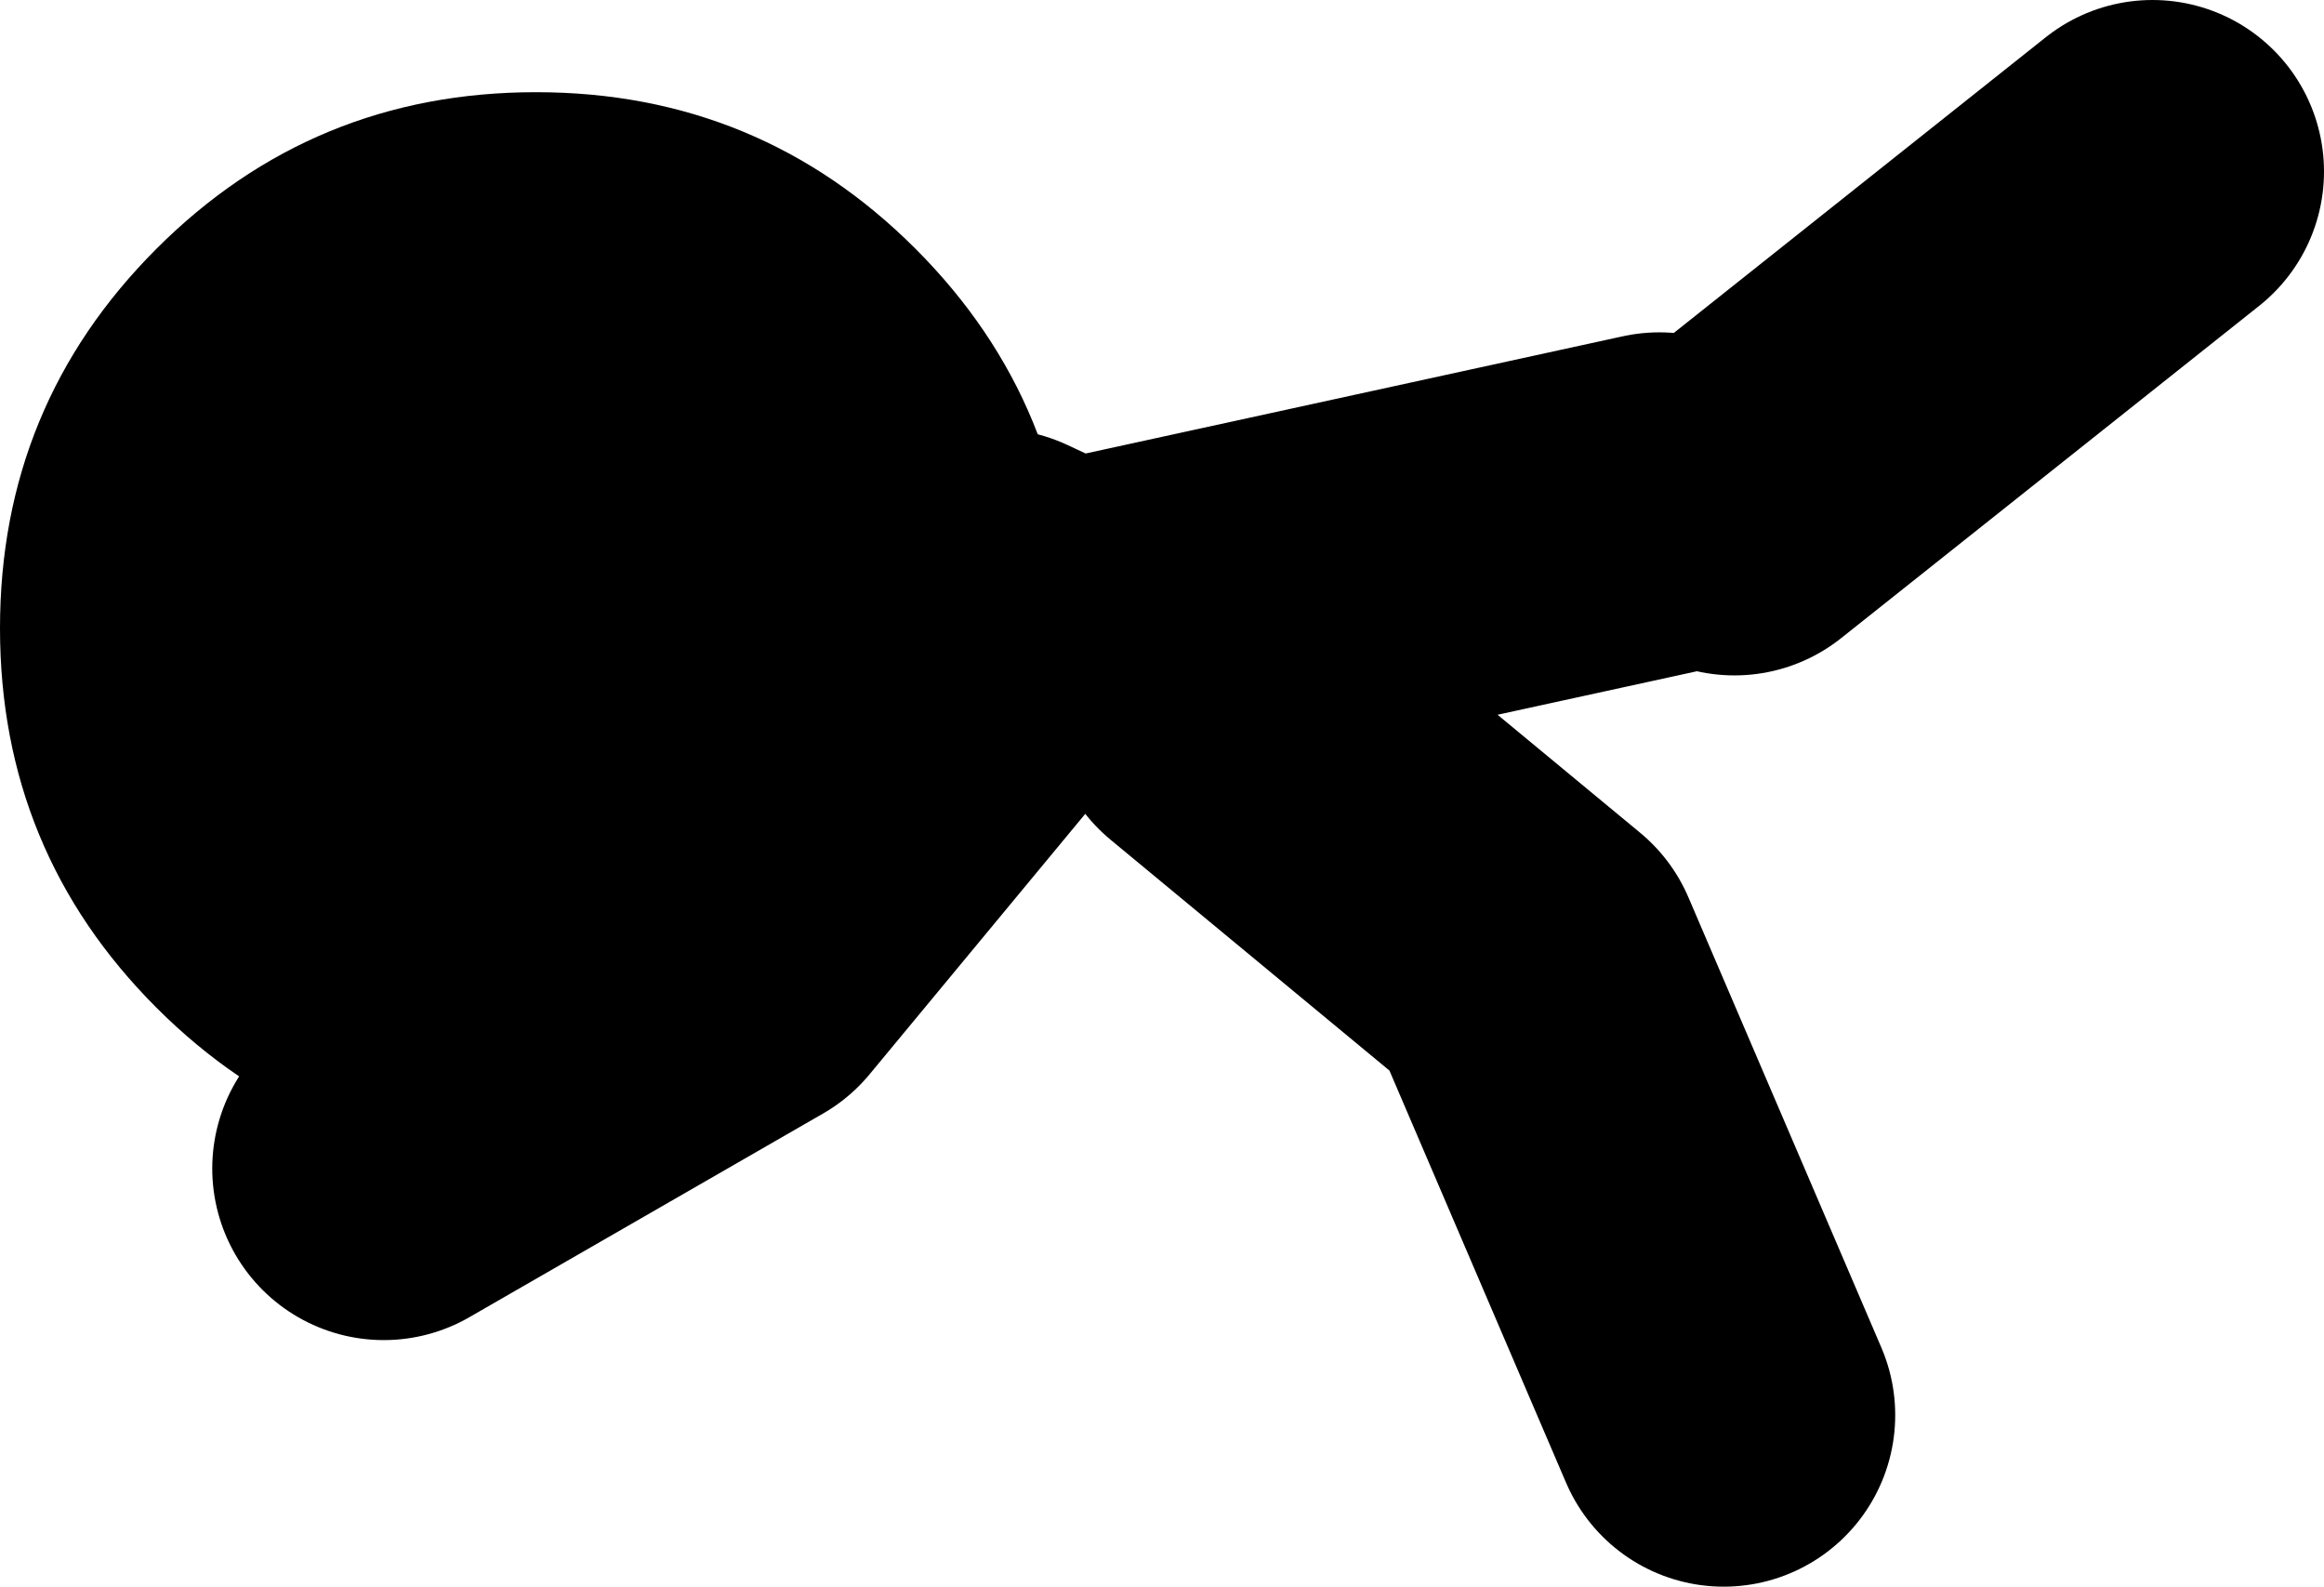 <?xml version="1.0" encoding="UTF-8" standalone="no"?>
<svg xmlns:xlink="http://www.w3.org/1999/xlink" height="37.0px" width="54.2px" xmlns="http://www.w3.org/2000/svg">
  <g transform="matrix(1.0, 0.0, 0.0, 1.0, 67.0, -69.45)">
    <path d="M-58.05 96.7 L-49.8 91.95 -43.05 83.8 -43.8 83.45 M-26.8 102.45 L-31.3 91.95 -38.55 85.95 M-26.55 81.2 L-16.8 73.45 M-42.05 84.2 L-28.3 81.2" fill="none" stroke="#000000" stroke-linecap="round" stroke-linejoin="round" stroke-width="8.0"/>
    <path d="M-45.65 92.95 Q-48.4 95.7 -52.05 96.4 L-54.0 96.6 -54.5 96.6 Q-59.7 96.6 -63.35 92.95 -67.0 89.3 -67.0 84.1 -67.0 78.9 -63.35 75.25 -59.7 71.6 -54.5 71.6 -49.3 71.6 -45.65 75.25 -42.0 78.9 -42.0 84.1 -42.0 89.3 -45.65 92.95" fill="#000000" fill-rule="evenodd" stroke="none"/>
  </g>
</svg>
